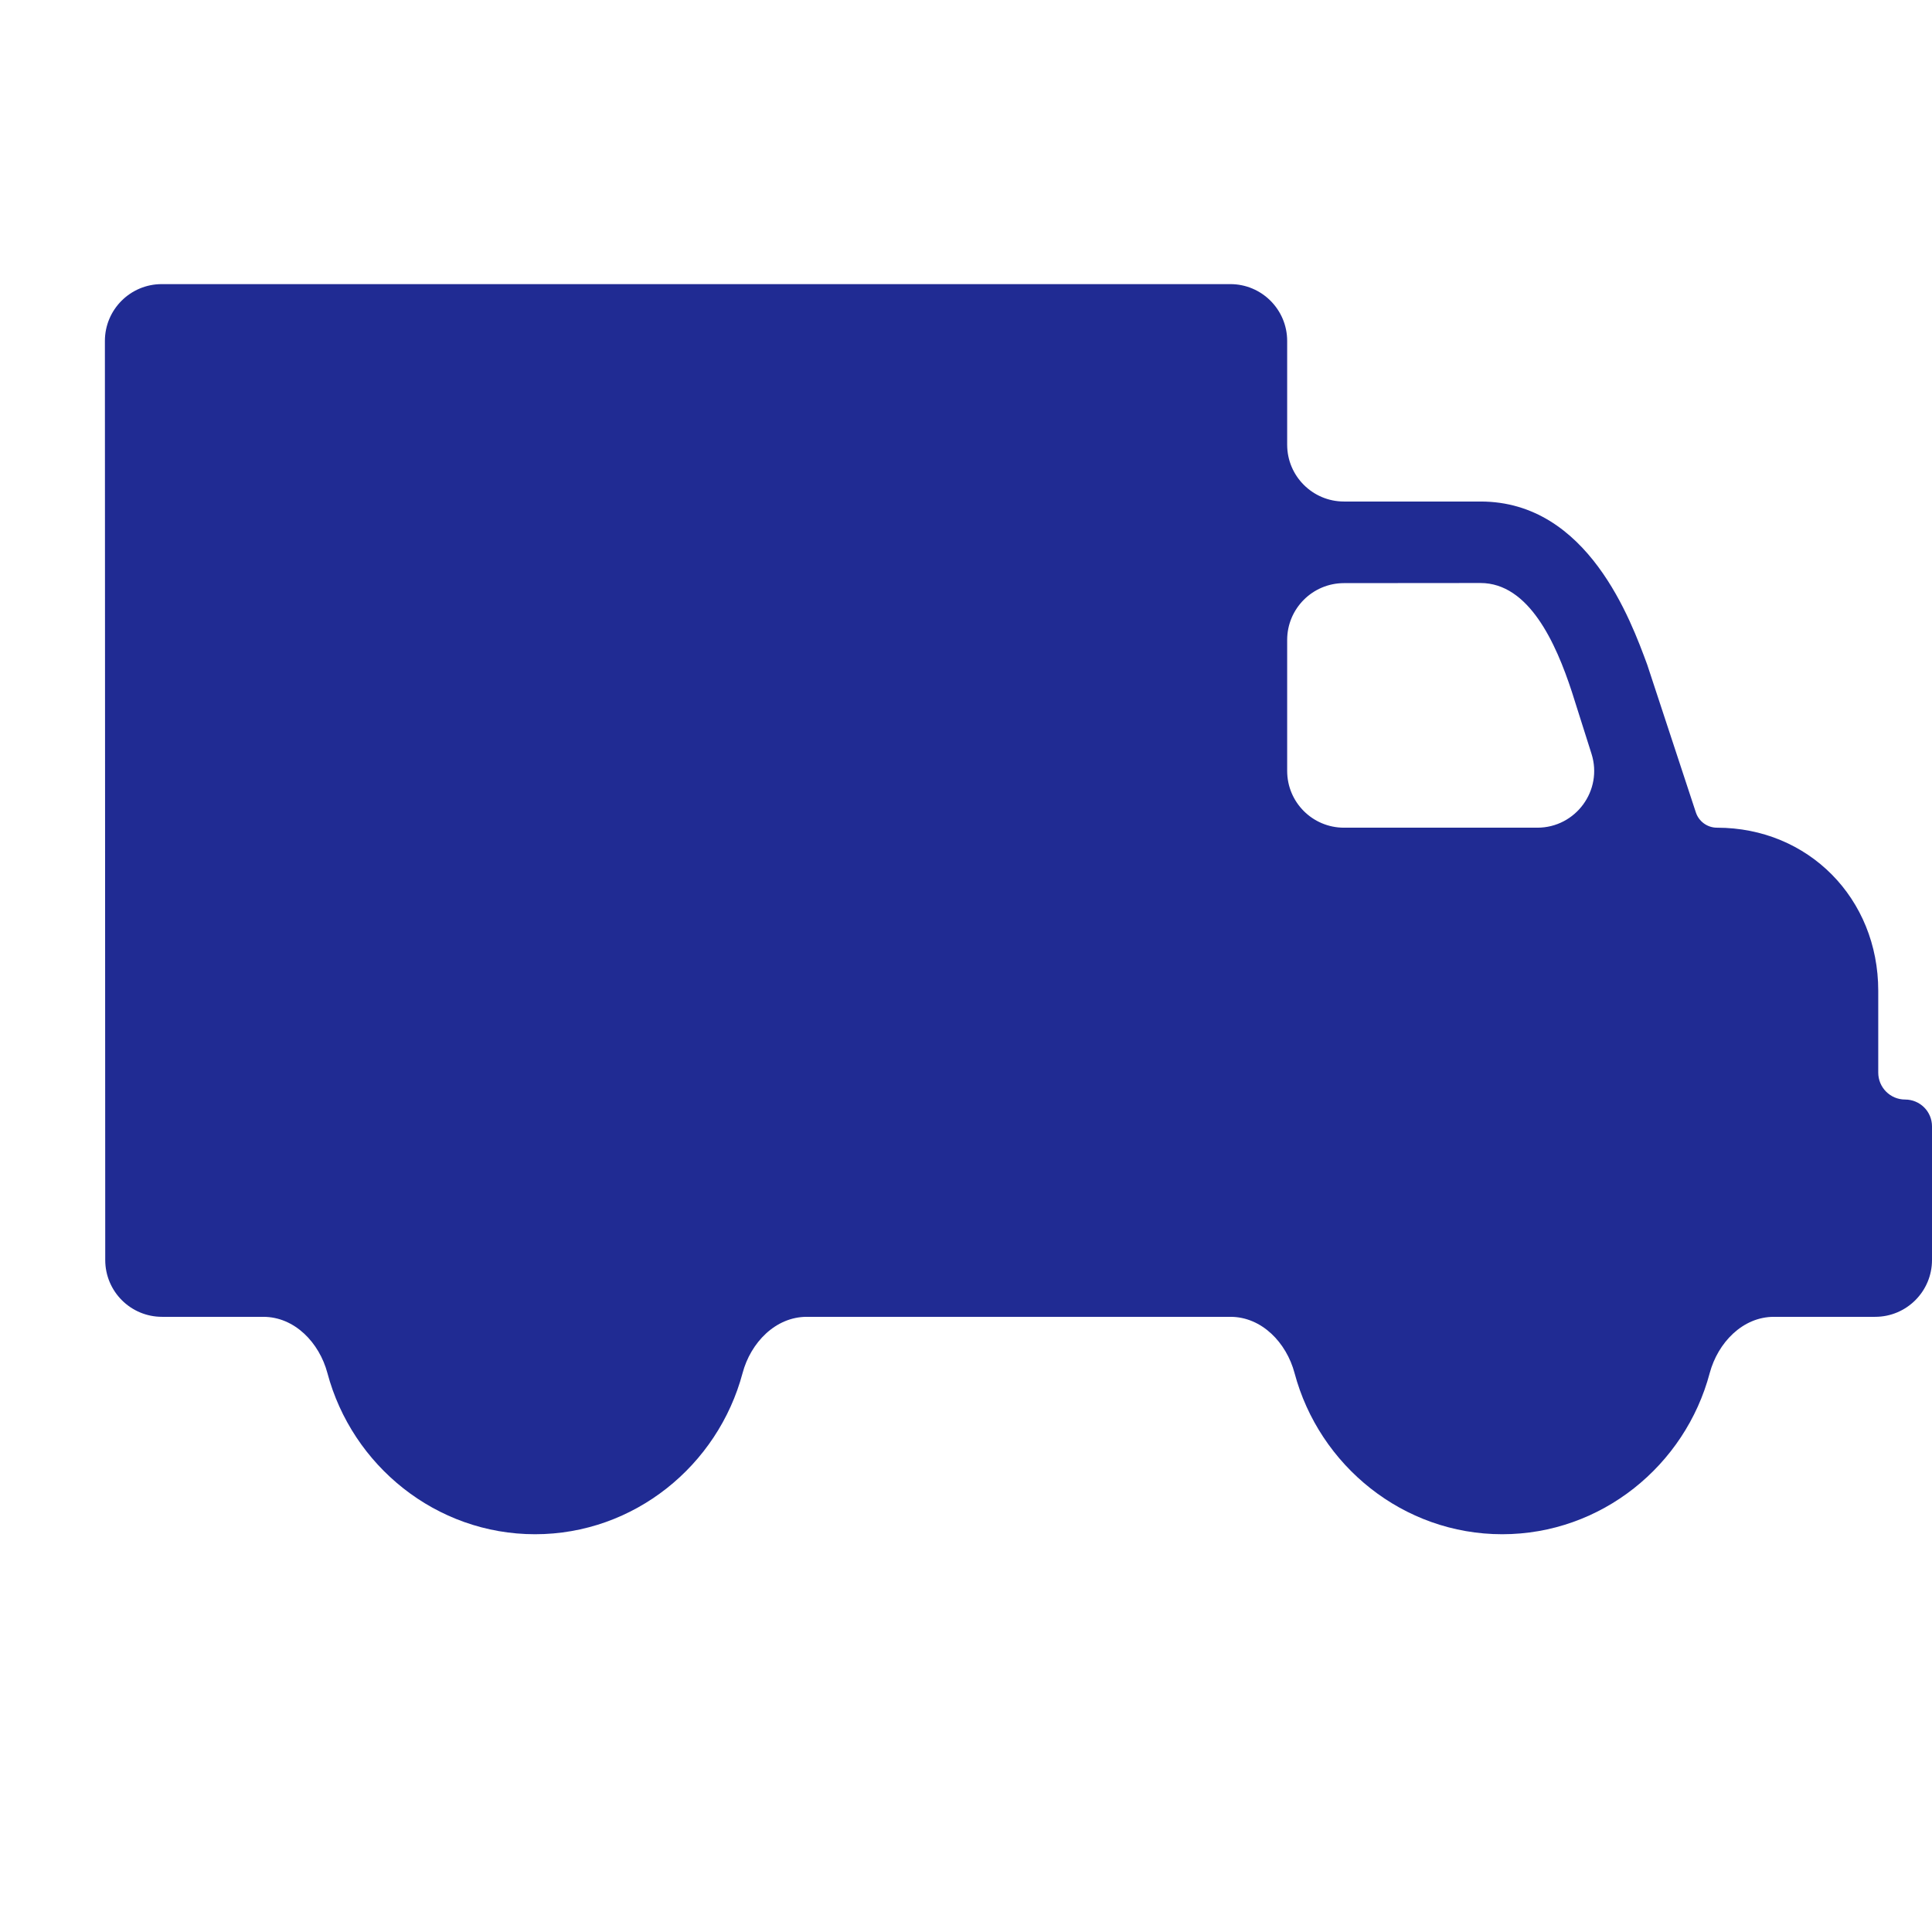 <svg width="17" height="17" viewBox="0 0 17 17" fill="none" xmlns="http://www.w3.org/2000/svg">
<path fill-rule="evenodd" clip-rule="evenodd" d="M10.826 2.5C11.102 2.5 11.326 2.724 11.326 3V3.913C11.326 4.189 11.55 4.413 11.826 4.413H13.028C13.974 4.413 14.352 5.465 14.494 5.848L14.922 7.148C14.948 7.228 15.023 7.283 15.108 7.283C15.912 7.283 16.527 7.905 16.527 8.718V9.438C16.527 9.569 16.633 9.675 16.763 9.675C16.894 9.675 17 9.78 17 9.911V11.087C17 11.363 16.776 11.587 16.5 11.587H15.609C15.333 11.587 15.116 11.815 15.044 12.082C14.828 12.896 14.089 13.5 13.218 13.5C12.347 13.5 11.608 12.896 11.391 12.082C11.32 11.815 11.103 11.587 10.827 11.587H7.099C6.823 11.587 6.605 11.815 6.534 12.082C6.317 12.896 5.579 13.5 4.708 13.5C3.837 13.5 3.098 12.896 2.881 12.082C2.81 11.815 2.593 11.587 2.317 11.587H1.426C1.149 11.587 0.926 11.363 0.926 11.087L0.923 3C0.923 2.724 1.147 2.5 1.423 2.5H10.826ZM13.831 6.087C13.69 5.657 13.453 5.13 13.027 5.13L11.826 5.131C11.55 5.131 11.326 5.355 11.326 5.631V6.783C11.326 7.06 11.55 7.283 11.826 7.283H13.527C13.865 7.283 14.106 6.955 14.004 6.633L13.831 6.087Z" fill="#202B93"/>
</svg>
